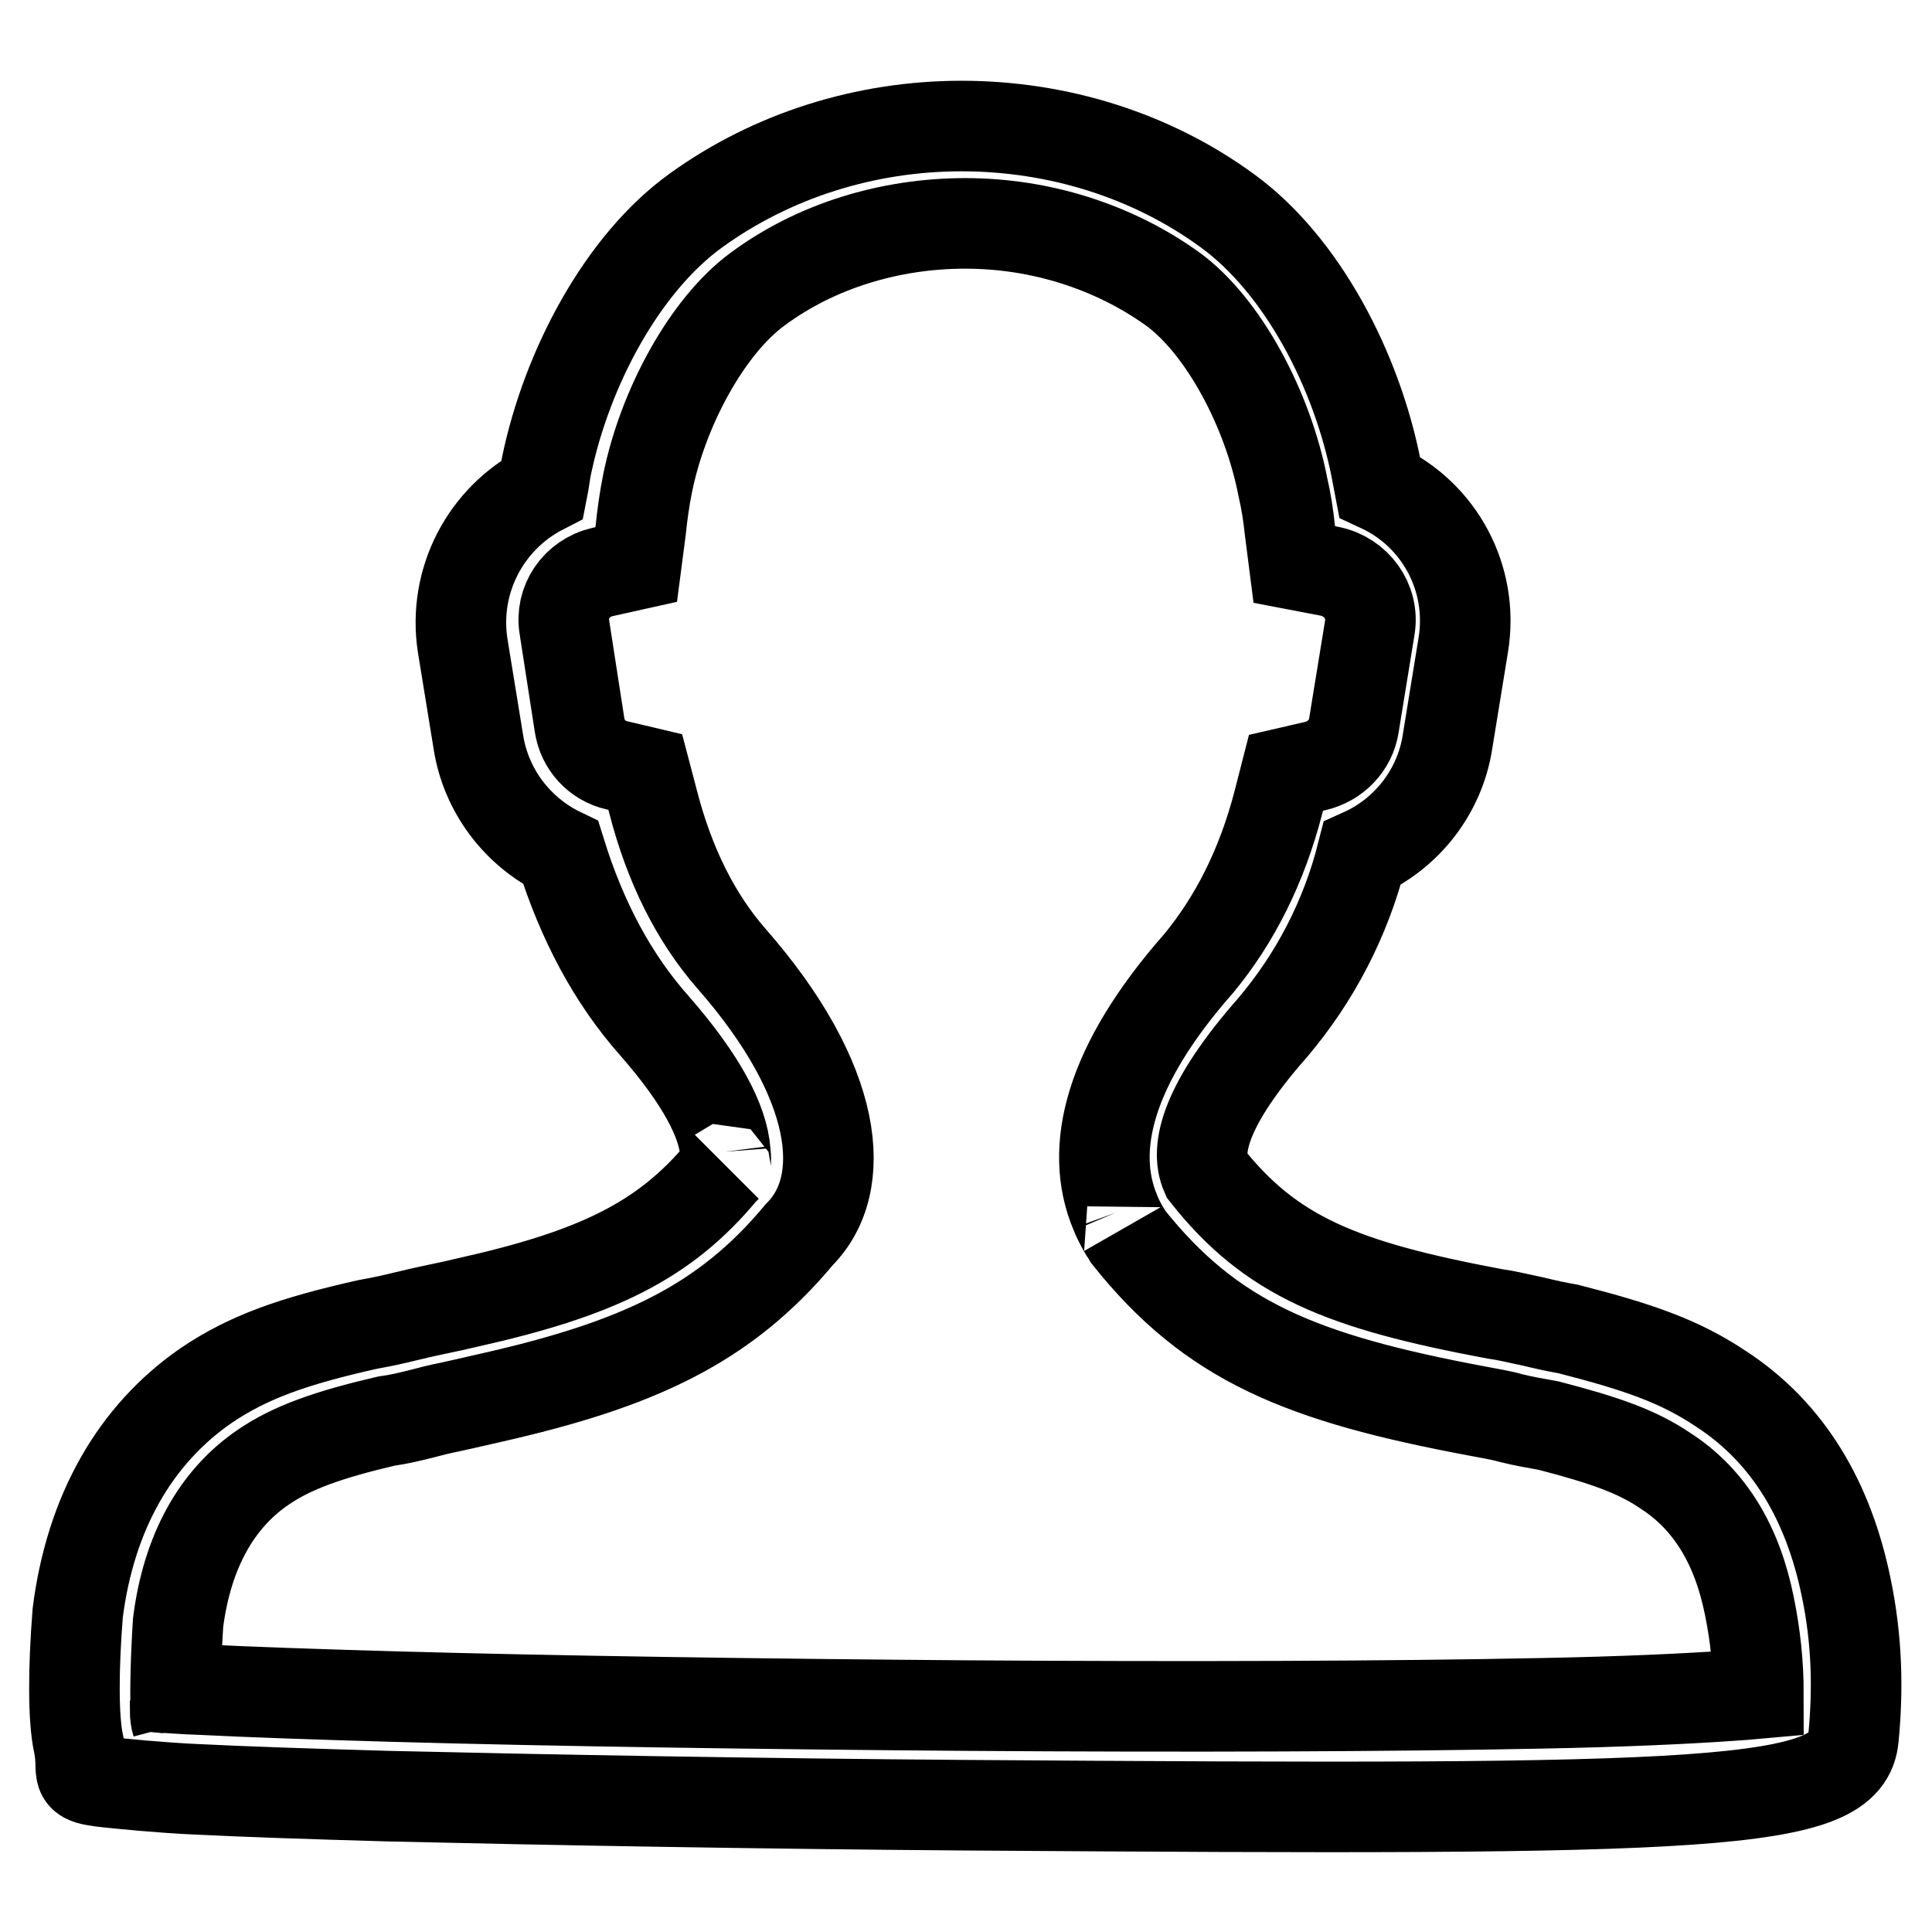 <?xml version="1.0" encoding="utf-8"?>
<!-- Svg Vector Icons : http://www.onlinewebfonts.com/icon -->
<!DOCTYPE svg PUBLIC "-//W3C//DTD SVG 1.1//EN" "http://www.w3.org/Graphics/SVG/1.1/DTD/svg11.dtd">
<svg version="1.1" xmlns="http://www.w3.org/2000/svg" xmlns:xlink="http://www.w3.org/1999/xlink" x="0px" y="0px" viewBox="0 0 256 256" enable-background="new 0 0 256 256" xml:space="preserve">
<g> <path stroke-width="12" fill-opacity="0" stroke="#000000"  d="M231.8,212.8c-1.6-8-5.2-14.1-11.1-17.9c-3.8-2.6-8.2-4.1-15.5-6c-1.7-0.3-3.4-0.6-5-1 c-1.4-0.4-2.8-0.6-4.3-0.9c-23.6-4.4-35.4-9.3-46.4-23.1l-0.6-1c0.6,1.1-0.7-1.1-1.1-2.2c-3.6-8.5-0.8-19.6,11-33 c4.8-5.8,8.4-12.9,10.6-21.4l1-3.9l3.9-0.9c2.6-0.6,4.7-2.7,5.1-5.4l2.1-12.9c0.6-3.5-1.8-6.8-5.3-7.5l-4.7-0.9l-0.6-4.7 c-0.2-1.9-0.5-3.8-0.9-5.5c-2-10.4-7.9-21.4-14.6-26.3c-7.8-5.6-17.5-8.7-27.5-8.7c-10,0-19.8,3-27.5,8.7 c-6.7,4.9-12.6,15.8-14.6,25.8c-0.4,2-0.7,4.1-0.9,6.1l-0.6,4.6l-4.5,1c-3.4,0.8-5.6,4-5,7.4l2,12.9c0.4,2.6,2.3,4.7,4.9,5.3 l3.8,0.9l1,3.8c2.2,8.6,5.7,15.5,10.4,20.9c14.3,16.3,15.7,29.9,9,36.6c-9.9,11.9-21.4,17.2-40.8,21.6c-1.4,0.3-2.1,0.5-5.3,1.2 c-0.8,0.2-0.8,0.1-3.8,0.9c-2,0.5-3.3,0.8-4.8,1c-7.7,1.8-12.5,3.5-16.3,6.1c-6.2,4.2-10.1,11.2-11.3,20.6c-0.3,4.6-0.4,9-0.3,11.5 c1.2-2.7,1.2-2.6-3.1-3c1.5,0.1,3.8,0.3,6.8,0.4c6,0.3,14.5,0.6,25,0.9c21.3,0.6,49.1,1,76.1,1.2c29.7,0.2,56.5,0.1,76.1-0.3 c10.7-0.2,19.1-0.6,24.9-1c1.5-0.1,2.8-0.2,3.9-0.3C233,220.6,232.6,216.7,231.8,212.8L231.8,212.8z M23.2,226.5 c0,0.8,0.1,1.4,0.2,1.7c-0.4-2,0.1-3,0.5-3.6L23.2,226.5L23.2,226.5z M168.6,136.2c-8.8,10-10.3,16-8.8,19.4 c8.6,10.9,18,14.7,38.3,18.5c1.5,0.2,2.6,0.5,5,1c2.1,0.5,3,0.7,4.7,1c9.4,2.4,14.8,4.3,20.2,7.9c9.1,5.9,14.3,15.1,16.6,26.2 c1.5,7.1,1.6,13.7,1,20c-0.8,9.3-18.3,9.7-117.7,9c-27.1-0.2-55-0.7-76.4-1.2c-10.6-0.3-19.3-0.6-25.3-0.9 c-2.5-0.1-4.9-0.3-7.4-0.5c-10.5-1-7.3-0.4-8.4-5.6c-0.7-3.2-0.7-9.8-0.1-17.3c1.7-13.3,7.6-23.6,17-30.1 c5.6-3.8,11.6-5.9,21.4-8.1c1.1-0.2,2.2-0.4,3.9-0.8c3.4-0.8,3.3-0.8,4.3-1c2.9-0.6,3.7-0.8,5-1.1c17-3.8,26.1-8.1,33.8-17.4 l0.6-0.6c-0.3,0.3,0-0.4-0.2-2c-0.3-4-3.1-9.5-9.4-16.7c-5.5-6.2-9.6-13.9-12.4-22.9c-5.8-2.8-9.9-8.3-10.9-14.6l-2.1-12.9 c-1.3-8.5,3-16.8,10.6-20.7c0.2-1,0.3-2,0.5-3c2.7-13.1,10.1-26.9,19.8-33.9c10.1-7.3,22.5-11.2,35.2-11.2 c12.8,0,25.2,3.9,35.2,11.2c9.8,7.1,17.2,21,19.8,34.5l0.4,2.1c8,3.7,12.5,12.2,11.1,20.9l-2.1,12.9c-1,6.5-5.3,12.1-11.3,14.8 C178.3,121.8,174.2,129.6,168.6,136.2L168.6,136.2z"/></g>
</svg>
